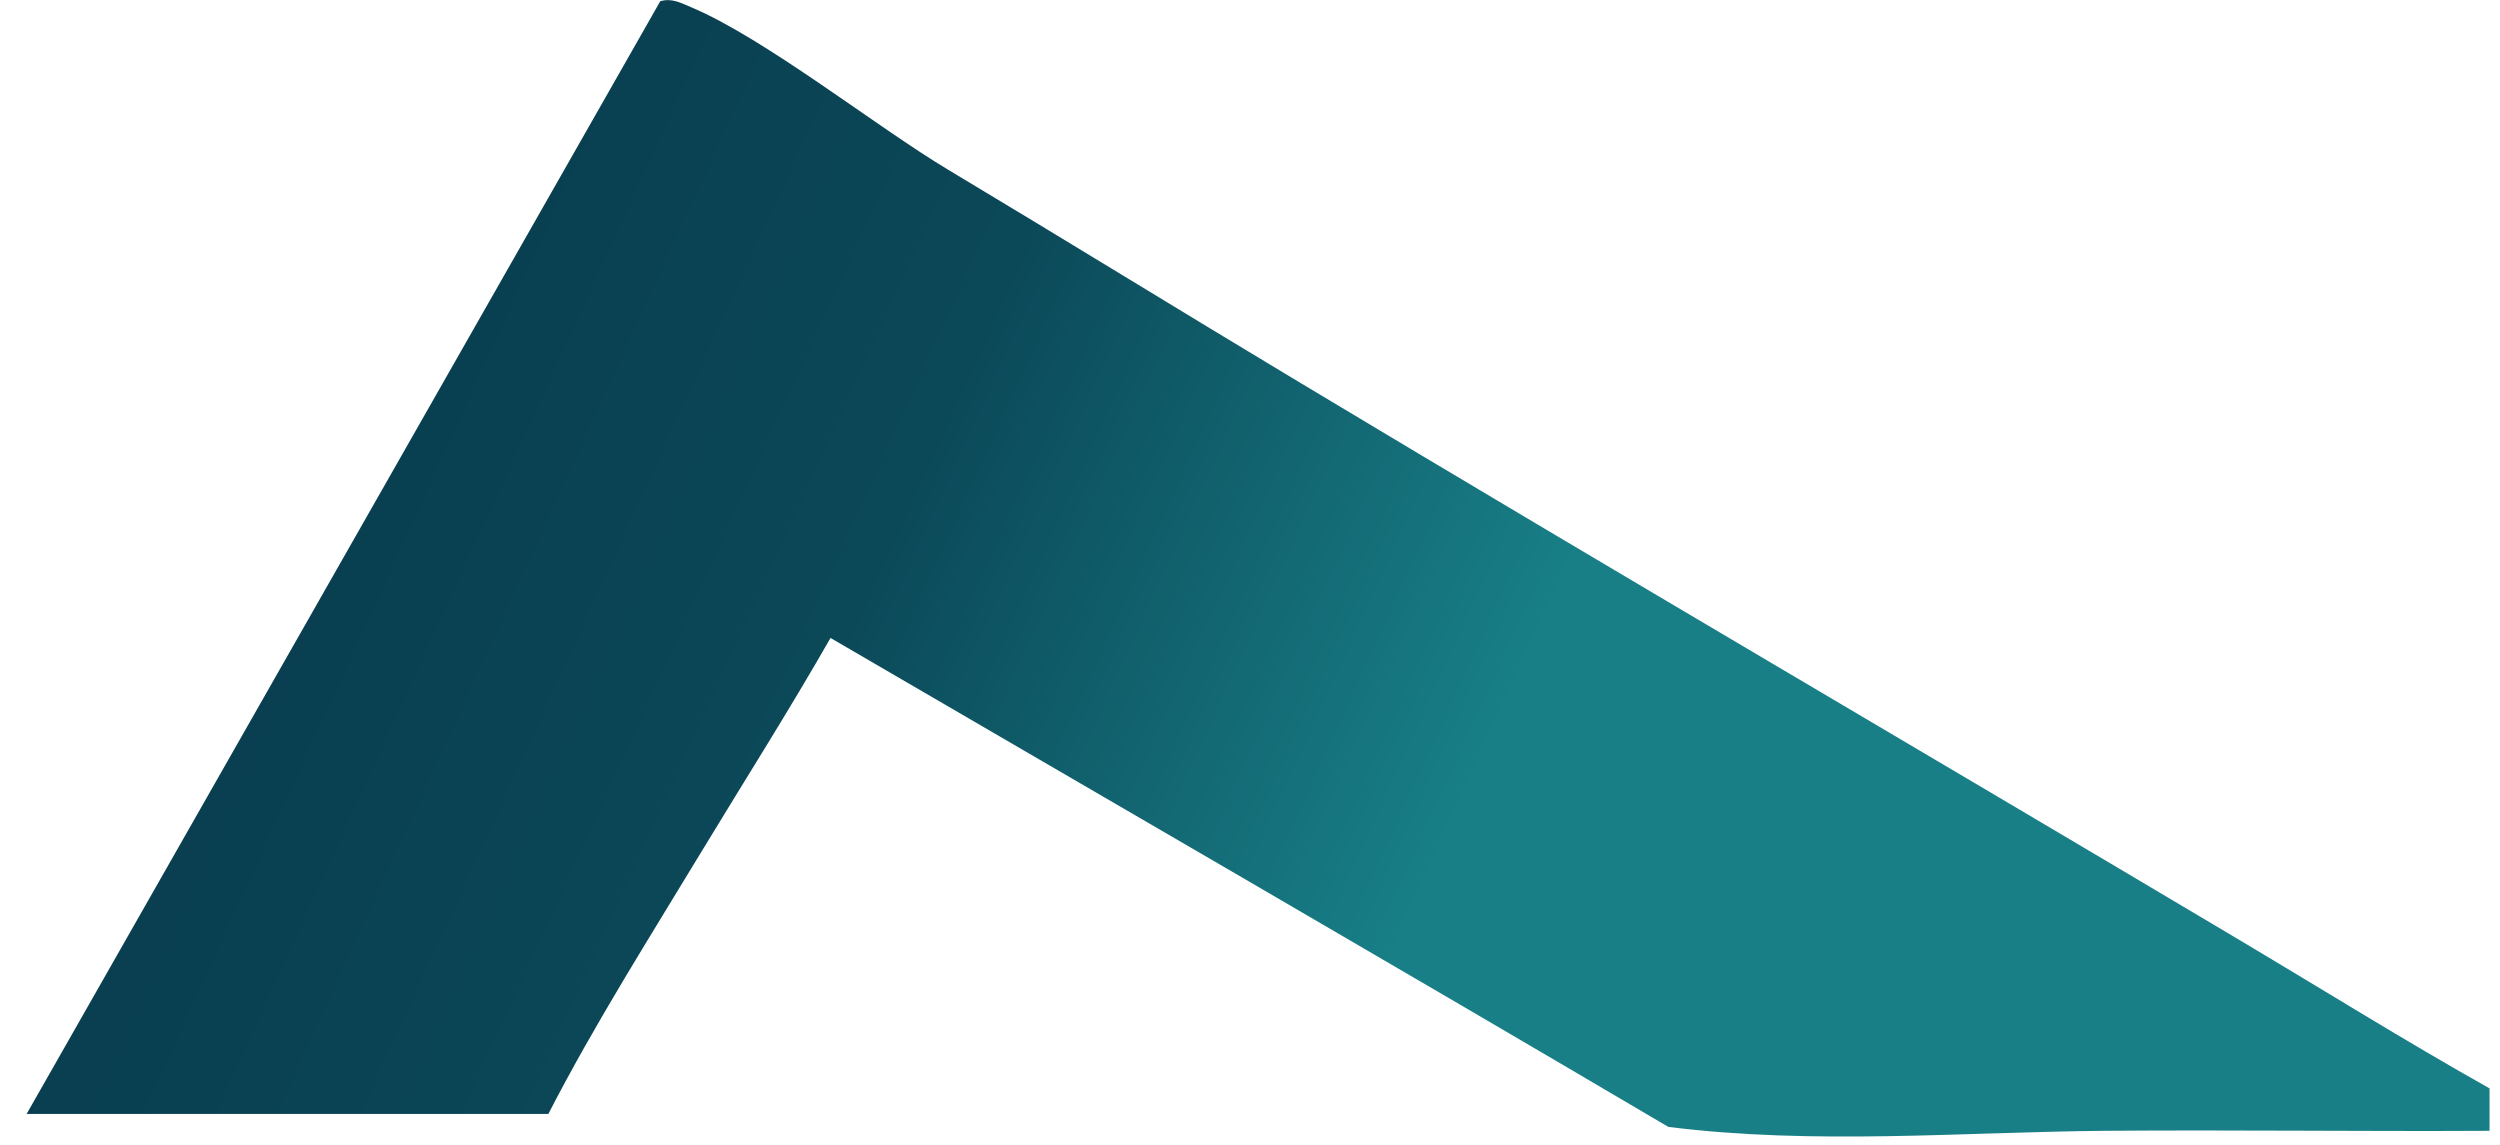 <?xml version="1.0" encoding="UTF-8"?>
<svg xmlns="http://www.w3.org/2000/svg" width="83" height="38" viewBox="0 0 83 38" fill="none">
  <g clip-path="url(#clip0_2919_5093)">
    <path d="M74.387 31.23C64.135 25.129 53.522 18.928 43.188 12.721C39.277 10.375 35.407 7.988 31.49 5.642C29.114 4.221 25.399 1.274 22.951 0.242C22.614 0.101 22.299 -0.076 21.92 0.042L0.884 36.983H18.205C19.74 34 21.571 31.118 23.313 28.235C24.735 25.89 26.21 23.567 27.573 21.18C36.847 26.585 46.139 31.961 55.389 37.413C60.218 38.02 65.161 37.584 69.877 37.543C74.132 37.508 78.399 37.567 82.653 37.543V36.134C79.862 34.566 77.142 32.869 74.387 31.23Z" fill="url(#paint0_linear_2919_5093)"></path>
  </g>
  <defs>
    <linearGradient id="paint0_linear_2919_5093" x1="48.579" y1="26.731" x2="7.173" y2="7.863" gradientUnits="userSpaceOnUse">
      <stop stop-color="#187F87"></stop>
      <stop offset="0.47" stop-color="#0B4858"></stop>
      <stop offset="1" stop-color="#083B4D"></stop>
    </linearGradient>
    <clipPath id="clip0_2919_5093">
      <rect width="81.764" height="37.737" fill="white" transform="translate(0.884 0)"></rect>
    </clipPath>
  </defs>
</svg>
